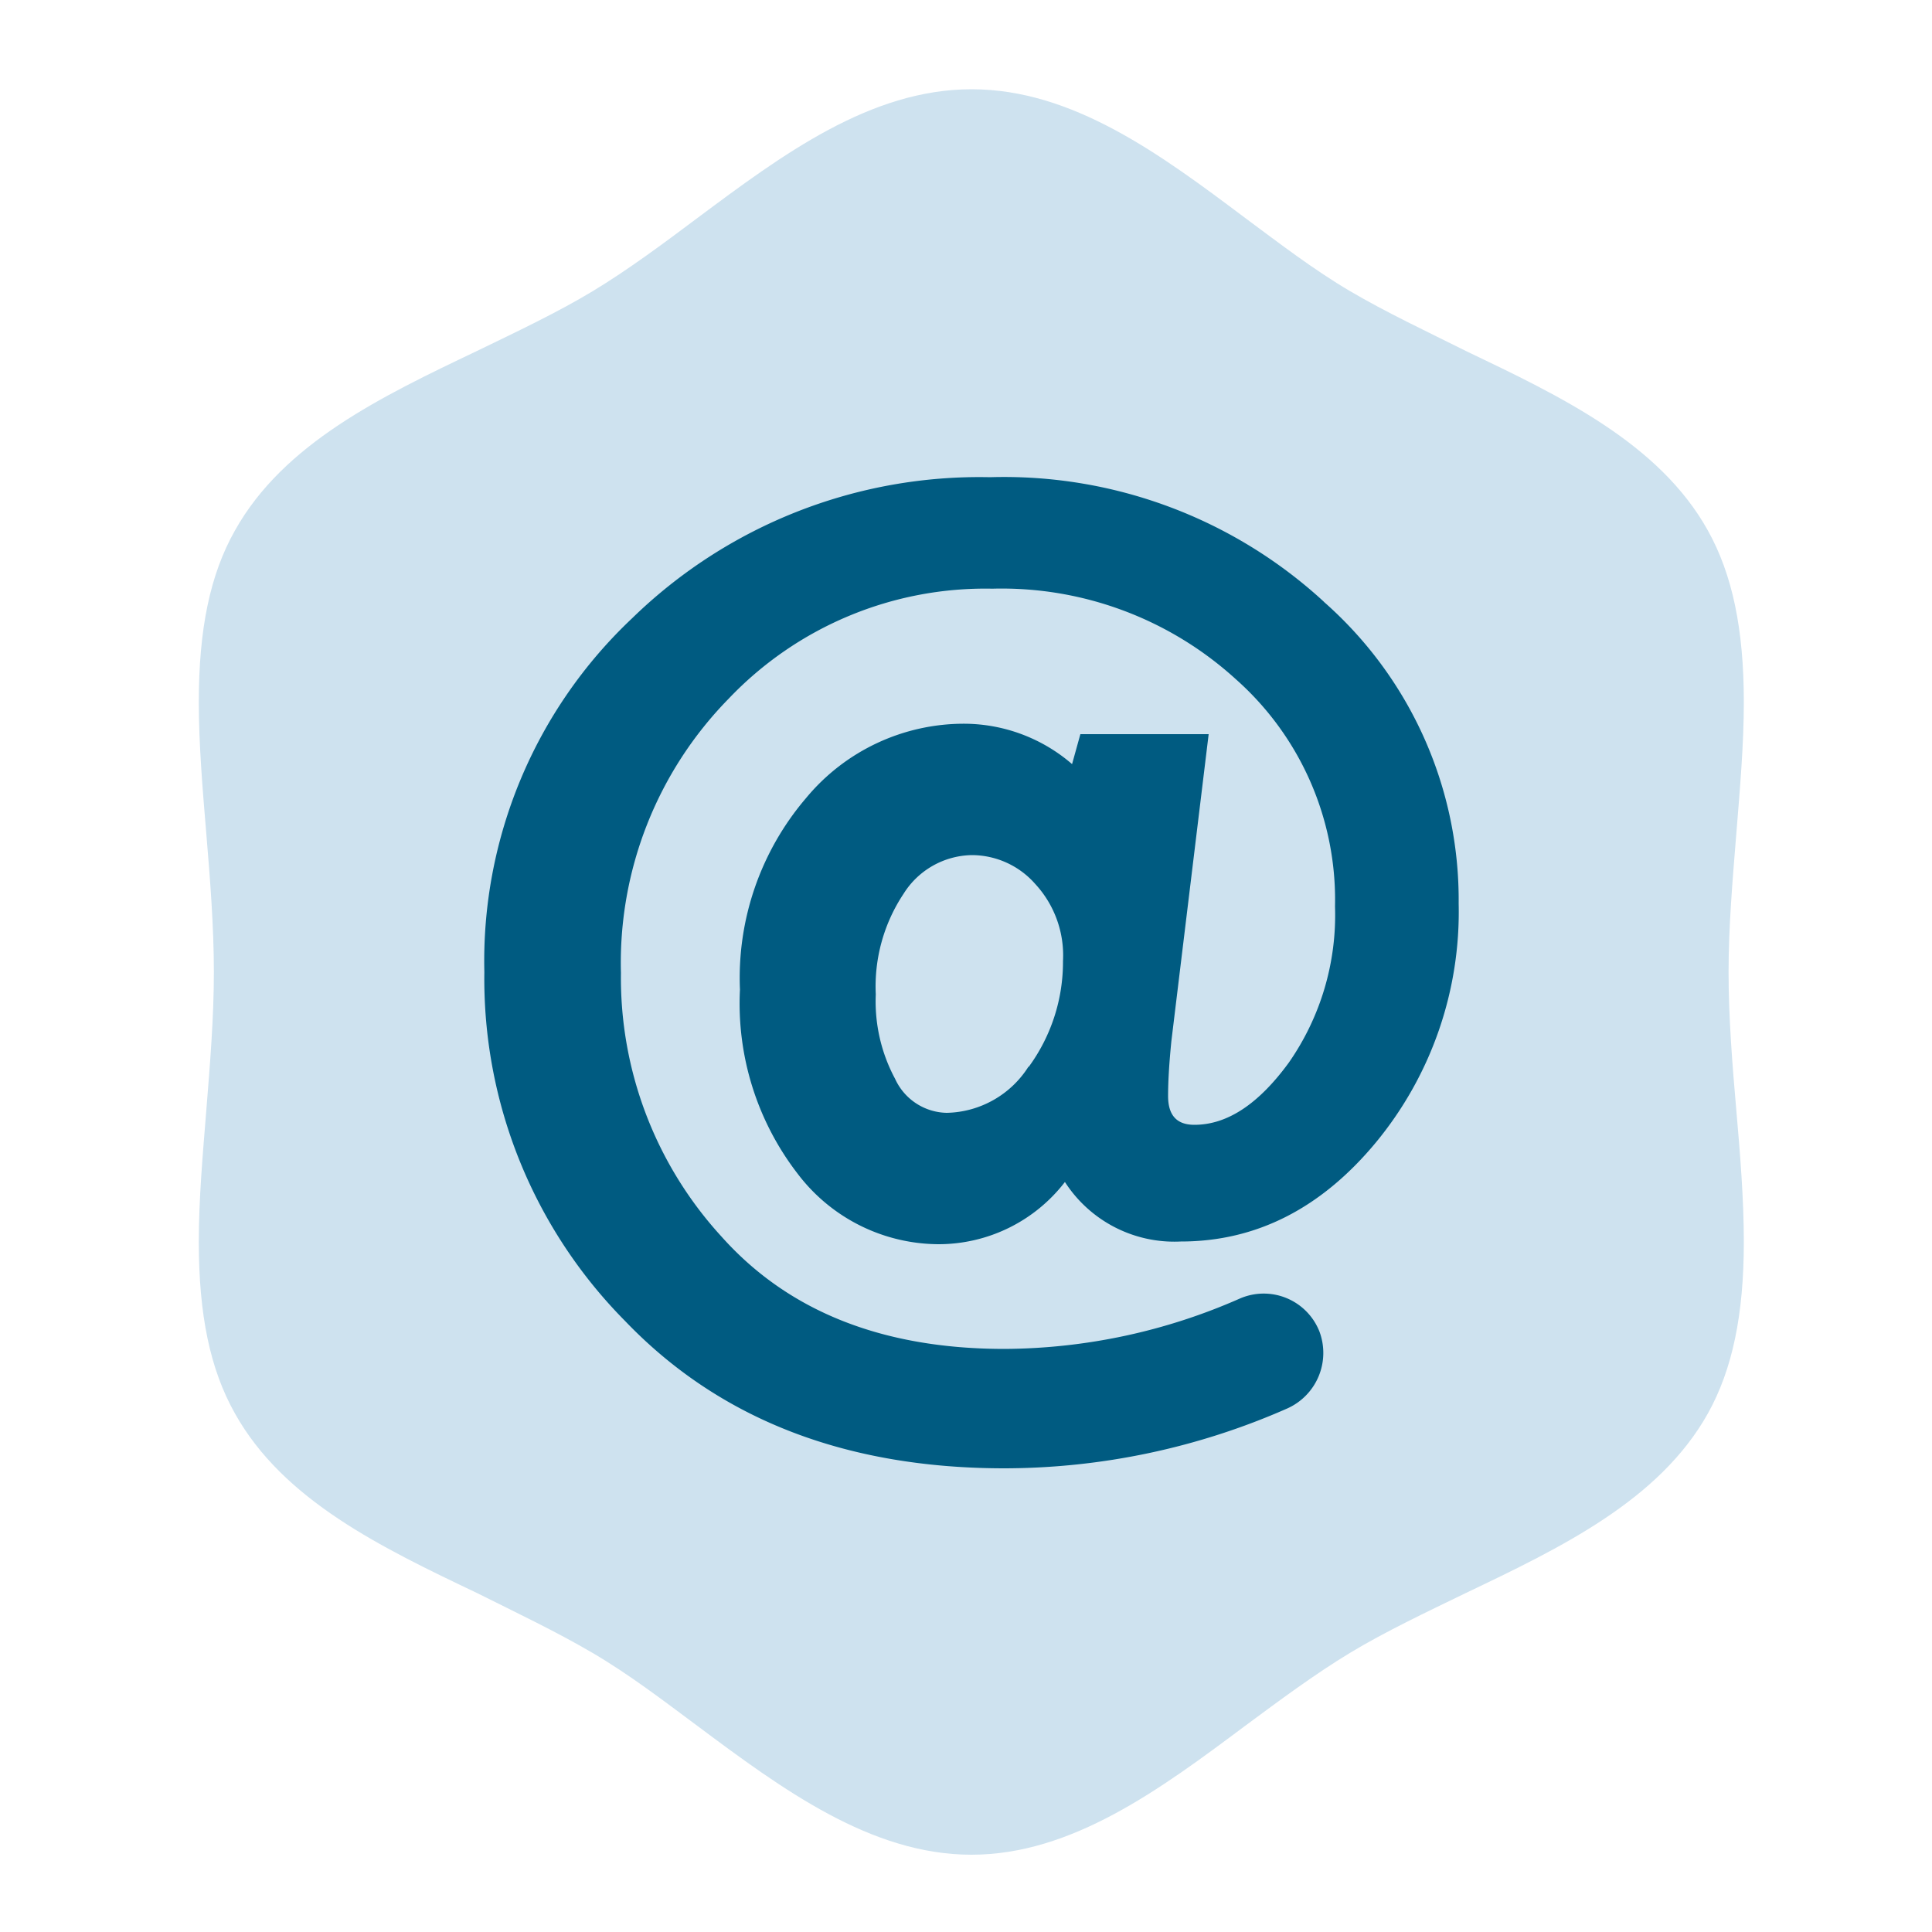 <svg id="Calque_1" data-name="Calque 1" xmlns="http://www.w3.org/2000/svg" xmlns:xlink="http://www.w3.org/1999/xlink" viewBox="0 0 100 100"><defs><style>.cls-1{fill:none;}.cls-2{clip-path:url(#clip-path);}.cls-3{fill:#cee2ef;}.cls-4{fill:#005b81;}</style><clipPath id="clip-path"><rect class="cls-1" x="10.29" y="4.62" width="80" height="91.38"/></clipPath></defs><title>Plan de travail 37</title><g class="cls-2"><path class="cls-3" d="M36.09,11.29c-1.76,1.32-3.59,2.68-5.41,3.78s-4,2.13-6,3.1c-4.93,2.35-10,4.78-12.52,9.29-1.29,2.28-1.87,5.11-1.87,8.88,0,2.2.2,4.56.39,6.83s.39,4.79.39,7.14-.2,4.78-.39,7.14-.39,4.62-.39,6.83c0,3.77.58,6.59,1.87,8.88,2.51,4.5,7.59,6.94,12.52,9.29,2,1,4.11,2,6,3.11s3.64,2.45,5.4,3.76c4.41,3.29,9,6.68,14.2,6.68s9.78-3.39,14.18-6.68c1.77-1.31,3.6-2.67,5.42-3.77s4-2.13,6-3.1c4.92-2.35,10-4.79,12.52-9.29,1.27-2.28,1.86-5.11,1.86-8.88,0-2.21-.19-4.55-.39-6.83s-.4-4.78-.4-7.14.21-4.79.4-7.14.39-4.63.39-6.83c0-3.77-.59-6.6-1.86-8.88-2.51-4.51-7.6-6.94-12.52-9.29-2-1-4.13-2-6-3.1s-3.64-2.46-5.42-3.78C60.08,8,55.53,4.62,50.29,4.62S40.5,8,36.09,11.29"/><path class="cls-4" d="M53.24,55.2A5.13,5.13,0,0,1,49,57.6a3,3,0,0,1-2.67-1.76,8.46,8.46,0,0,1-1-4.37,8.66,8.66,0,0,1,1.44-5.21,4.25,4.25,0,0,1,3.54-2,4.38,4.38,0,0,1,3.27,1.49,5.45,5.45,0,0,1,1.44,4,9.19,9.19,0,0,1-1.78,5.48m15.3-24.07a24.45,24.45,0,0,0-17.3-6.46A25.75,25.75,0,0,0,32.72,32a24.38,24.38,0,0,0-7.65,18.31,25.16,25.16,0,0,0,7.28,18.06Q39.66,76,52,76a36.42,36.42,0,0,0,14.61-3.09,3.15,3.15,0,0,0,1.68-4,3.1,3.1,0,0,0-4.11-1.7A30.53,30.53,0,0,1,52,69.82q-9.47,0-14.66-5.82a19.82,19.82,0,0,1-5.2-13.64,19.52,19.52,0,0,1,5.57-14.19,18.33,18.33,0,0,1,13.65-5.7,18,18,0,0,1,12.6,4.68,15.26,15.26,0,0,1,5.14,11.77A13.35,13.35,0,0,1,66.71,55c-1.57,2.15-3.19,3.22-4.89,3.22-.91,0-1.36-.49-1.36-1.49,0-.8.06-1.74.17-2.84L62.56,38H55.92l-.43,1.55a8.58,8.58,0,0,0-5.56-2.09,10.61,10.61,0,0,0-8.21,3.85,14.32,14.32,0,0,0-3.42,9.91,14.42,14.42,0,0,0,3,9.55,9.2,9.2,0,0,0,7.3,3.63,8.26,8.26,0,0,0,6.52-3.22,6.74,6.74,0,0,0,6,3.08q5.84,0,10.09-5.12A18.74,18.74,0,0,0,75.5,46.77a20.55,20.55,0,0,0-7-15.64"/></g></svg>